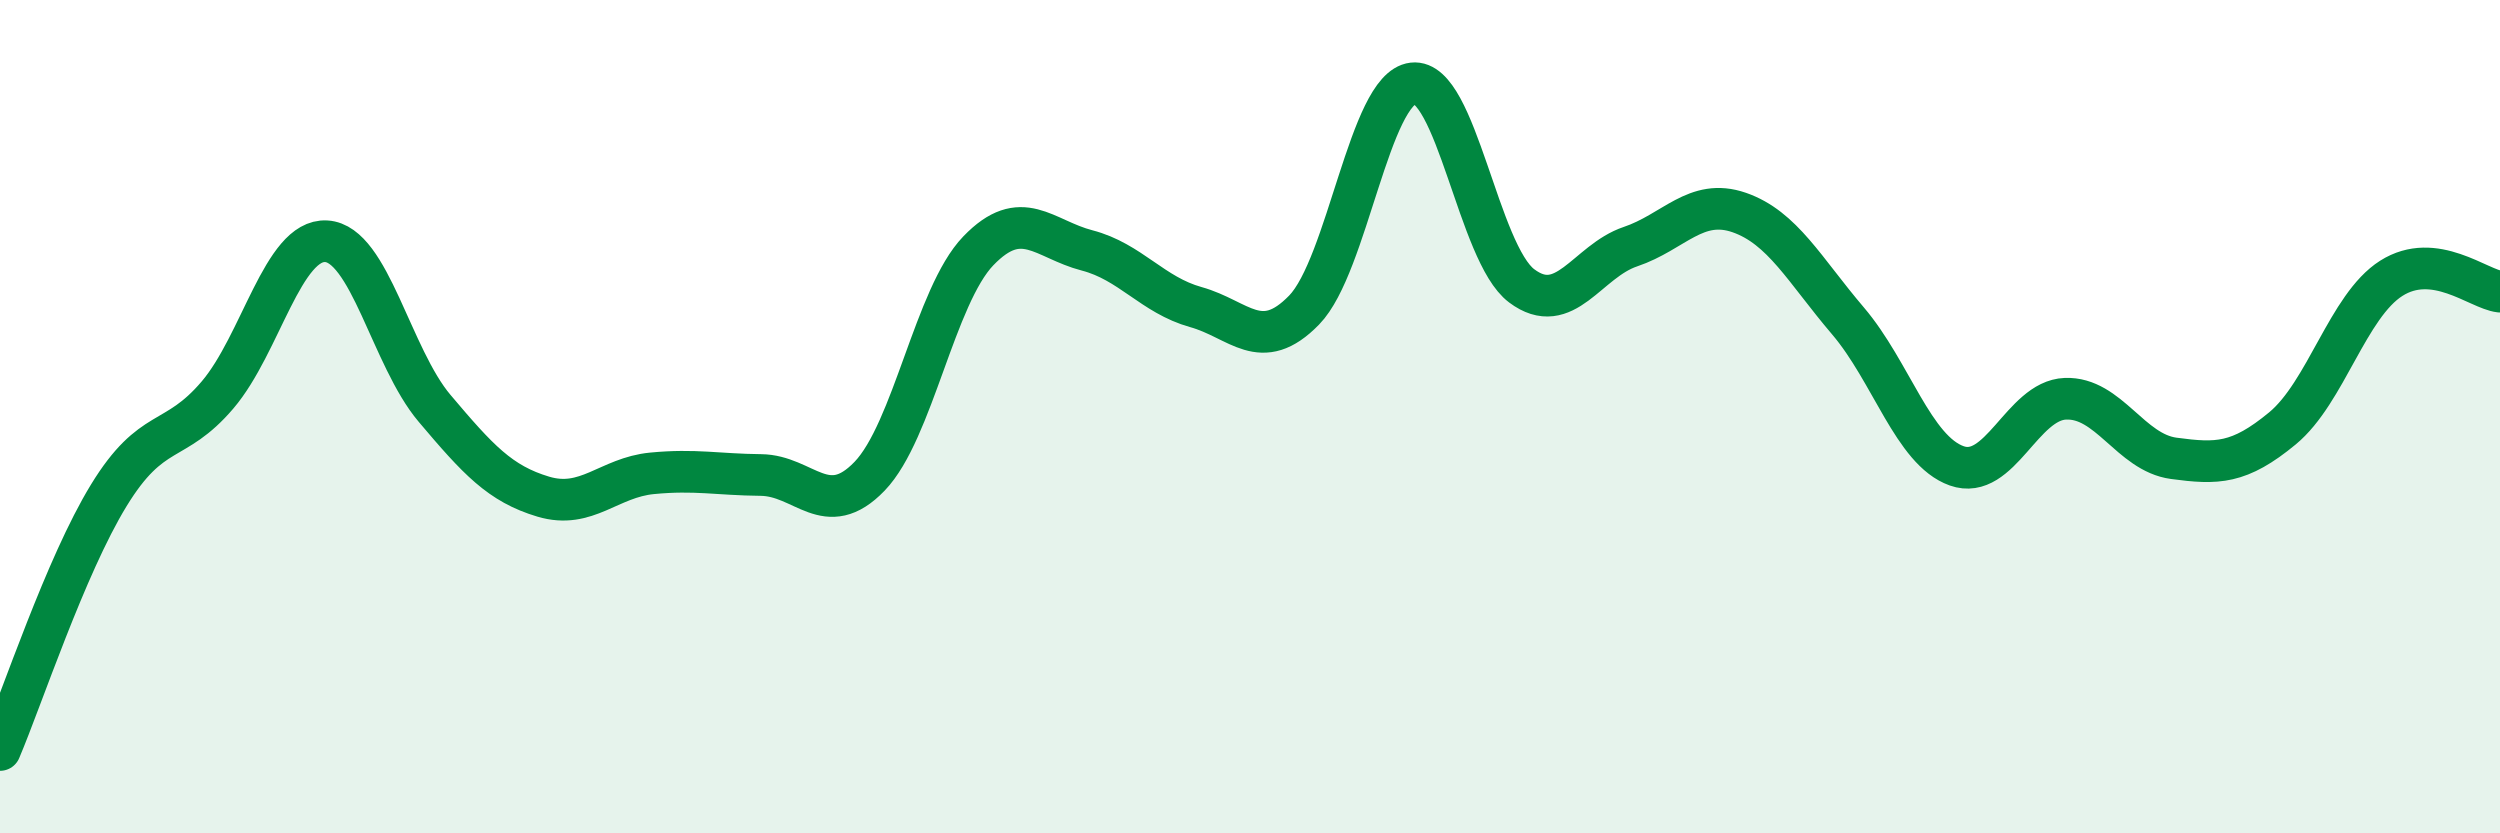 
    <svg width="60" height="20" viewBox="0 0 60 20" xmlns="http://www.w3.org/2000/svg">
      <path
        d="M 0,18 C 0.52,16.78 1.57,13.59 2.61,11.89 C 3.65,10.19 4.18,10.7 5.22,9.48 C 6.26,8.26 6.79,5.73 7.83,5.79 C 8.87,5.85 9.39,8.57 10.43,9.8 C 11.47,11.03 12,11.61 13.04,11.92 C 14.08,12.23 14.61,11.46 15.65,11.36 C 16.69,11.26 17.22,11.39 18.26,11.4 C 19.3,11.41 19.83,12.51 20.87,11.43 C 21.91,10.35 22.44,7.1 23.48,6.02 C 24.52,4.94 25.05,5.74 26.09,6.01 C 27.13,6.28 27.66,7.08 28.7,7.37 C 29.74,7.66 30.26,8.51 31.3,7.44 C 32.34,6.37 32.87,2.12 33.91,2 C 34.95,1.88 35.48,6.08 36.52,6.86 C 37.56,7.64 38.09,6.27 39.13,5.92 C 40.17,5.57 40.7,4.74 41.74,5.1 C 42.78,5.46 43.31,6.48 44.35,7.7 C 45.39,8.92 45.92,10.81 46.96,11.18 C 48,11.55 48.53,9.61 49.57,9.57 C 50.61,9.53 51.13,10.86 52.17,11 C 53.21,11.14 53.74,11.14 54.78,10.28 C 55.82,9.42 56.35,7.34 57.39,6.68 C 58.43,6.02 59.48,6.94 60,7L60 20L0 20Z"
        fill="#008740"
        opacity="0.1"
        stroke-linecap="round"
        stroke-linejoin="round"
      />
      <path
        d="M 0,18 C 0.52,16.78 1.57,13.59 2.61,11.89 C 3.65,10.19 4.18,10.7 5.22,9.48 C 6.26,8.26 6.79,5.73 7.83,5.79 C 8.87,5.85 9.39,8.57 10.43,9.8 C 11.47,11.03 12,11.61 13.04,11.92 C 14.08,12.23 14.61,11.46 15.65,11.36 C 16.69,11.26 17.22,11.39 18.26,11.4 C 19.3,11.41 19.83,12.51 20.87,11.43 C 21.91,10.35 22.44,7.1 23.48,6.02 C 24.52,4.94 25.05,5.74 26.09,6.01 C 27.13,6.28 27.66,7.08 28.7,7.37 C 29.74,7.66 30.26,8.51 31.3,7.44 C 32.34,6.37 32.87,2.12 33.91,2 C 34.95,1.88 35.48,6.08 36.52,6.86 C 37.56,7.64 38.09,6.27 39.13,5.92 C 40.17,5.57 40.7,4.74 41.74,5.1 C 42.78,5.46 43.31,6.48 44.35,7.7 C 45.39,8.92 45.92,10.81 46.96,11.18 C 48,11.55 48.53,9.61 49.57,9.57 C 50.61,9.53 51.13,10.86 52.17,11 C 53.21,11.14 53.74,11.14 54.78,10.28 C 55.82,9.42 56.35,7.34 57.39,6.68 C 58.43,6.02 59.48,6.94 60,7"
        stroke="#008740"
        stroke-width="1"
        fill="none"
        stroke-linecap="round"
        stroke-linejoin="round"
      />
    </svg>
  